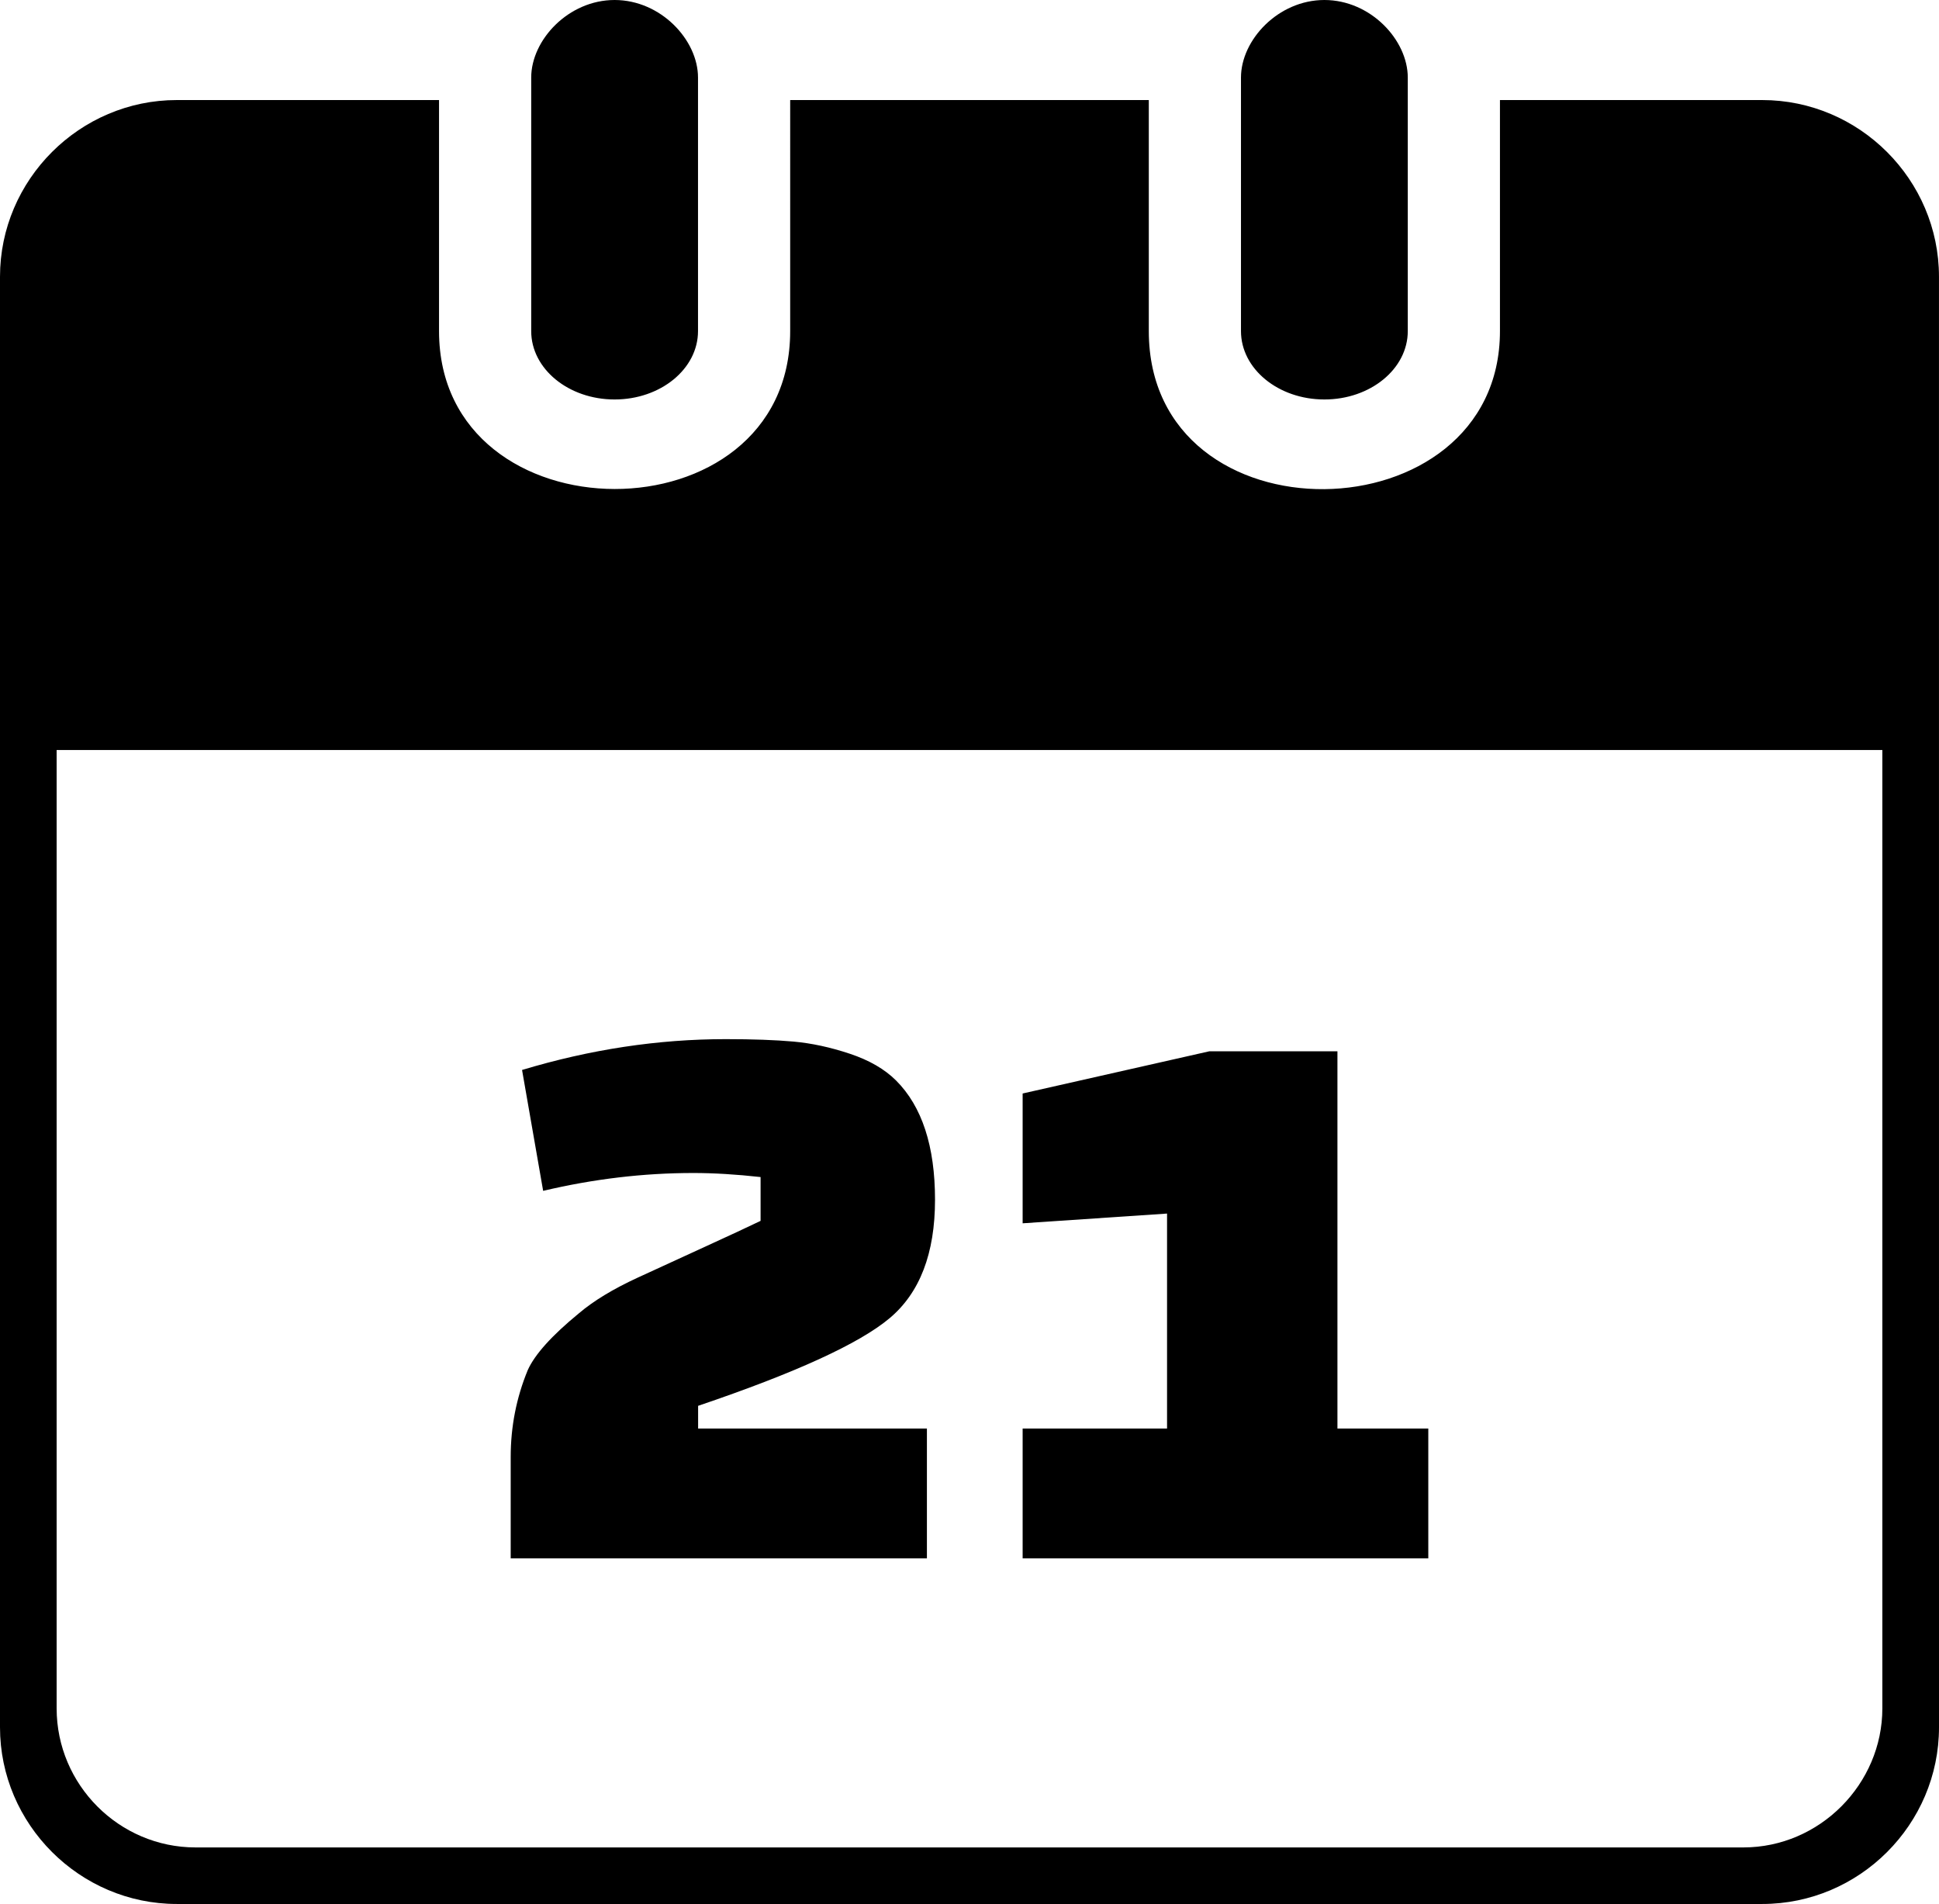<svg xmlns="http://www.w3.org/2000/svg" shape-rendering="geometricPrecision" text-rendering="geometricPrecision" image-rendering="optimizeQuality" fill-rule="evenodd" clip-rule="evenodd" viewBox="0 0 512 502.778"><path fill-rule="nonzero" d="M465.324 502.778H46.678C21.051 502.778 0 481.727 0 456.119V73.082C0 47.454 21.051 26.42 46.679 26.42h69.25v61.016c0 55.473 92.722 55.712 92.722 0V26.42h94.695v61.016c0 56.537 92.722 54.754 92.722 0V26.42h69.247c25.644 0 46.679 21.017 46.679 46.662 0 127.681.006 255.352.006 383.037 0 25.661-21.015 46.659-46.676 46.659zM143.42 314.464l-5.57-31.921c17.996-5.427 35.92-8.14 53.773-8.14 7.141 0 13.104.214 17.888.642 4.785.429 9.748 1.5 14.89 3.214 5.141 1.713 9.211 4.07 12.211 7.069 6.855 6.856 10.283 17.353 10.283 31.492 0 14.14-3.999 24.566-11.997 31.279-7.998 6.712-24.851 14.425-50.559 23.137v5.998h60.414v34.278H134.851v-26.78c0-7.998 1.5-15.638 4.499-22.922 1.857-4.142 6.356-9.141 13.497-14.997 3.856-3.285 9.033-6.427 15.532-9.426 6.498-2.999 12.639-5.82 18.424-8.462 5.784-2.642 10.461-4.821 14.032-6.534v-11.569c-6.427-.714-12.354-1.071-17.781-1.071-13.14 0-26.351 1.571-39.634 4.713zm233.728 97.048H270.032v-34.278h38.133v-56.772l-38.133 2.571v-34.277l49.274-11.14h33.849v99.618h23.993v34.278zM51.649 487.846h408.686c20.197 0 36.706-16.779 36.706-36.722v-253.07H14.956v253.082c0 20.149 16.49 36.71 36.693 36.71zM327.684 20.488c0-9.956 9.848-20.488 22.024-20.488 12.175 0 22.022 10.532 22.022 20.488v66.948c0 9.963-9.847 18.051-22.022 18.051-12.176 0-22.024-8.088-22.024-18.051V20.488zm-187.417 0c0-9.956 9.848-20.488 22.018-20.488 12.182 0 22.028 10.532 22.028 20.488v66.948c0 9.963-9.846 18.051-22.028 18.051-12.17 0-22.018-8.088-22.018-18.051V20.488z"/></svg>